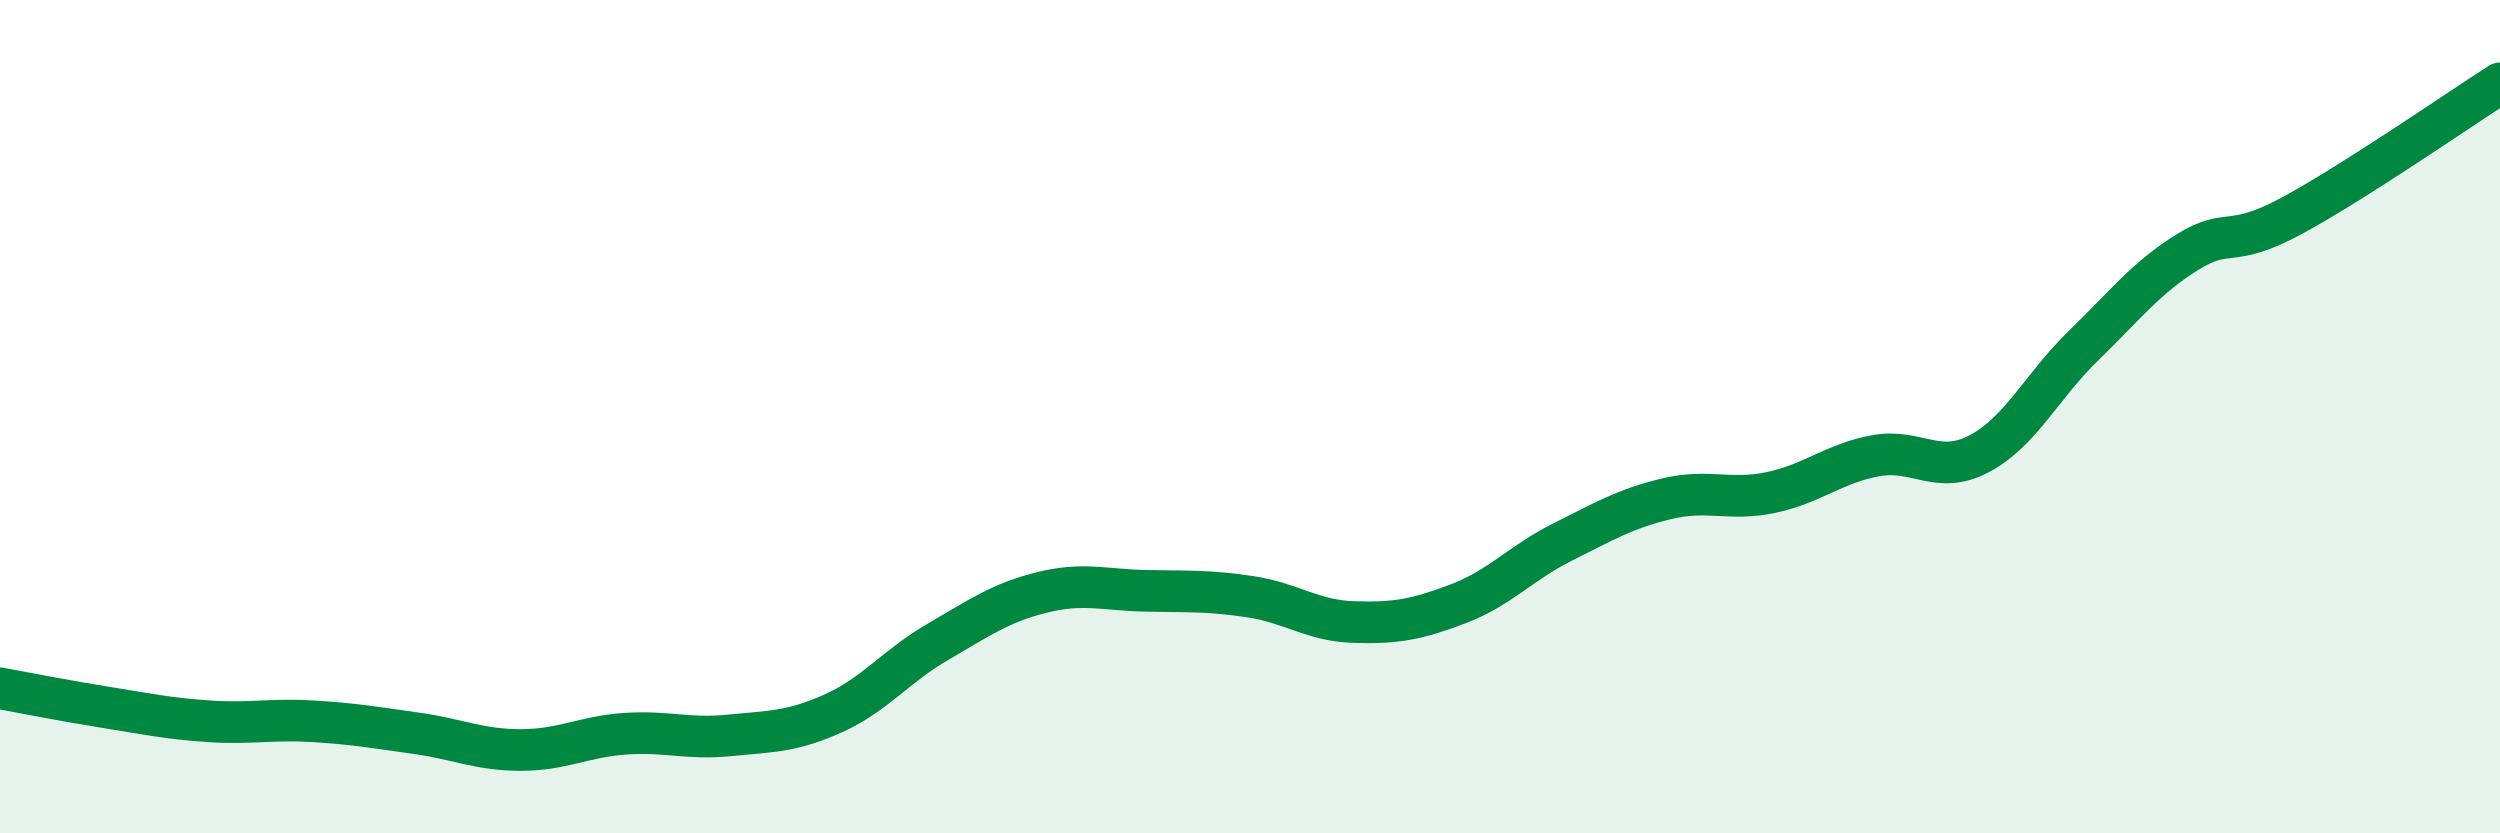
    <svg width="60" height="20" viewBox="0 0 60 20" xmlns="http://www.w3.org/2000/svg">
      <path
        d="M 0,16.52 C 0.5,16.61 1.5,16.81 2.5,16.97 C 3.5,17.13 4,17.24 5,17.31 C 6,17.38 6.5,17.25 7.5,17.31 C 8.5,17.37 9,17.46 10,17.6 C 11,17.74 11.5,18 12.5,18 C 13.5,18 14,17.68 15,17.61 C 16,17.54 16.5,17.75 17.5,17.65 C 18.5,17.55 19,17.57 20,17.12 C 21,16.67 21.5,15.99 22.5,15.41 C 23.5,14.83 24,14.47 25,14.22 C 26,13.97 26.5,14.16 27.5,14.18 C 28.5,14.2 29,14.17 30,14.32 C 31,14.47 31.5,14.9 32.5,14.93 C 33.5,14.96 34,14.87 35,14.49 C 36,14.11 36.5,13.51 37.5,13.01 C 38.5,12.51 39,12.21 40,11.97 C 41,11.73 41.5,12.03 42.5,11.82 C 43.5,11.61 44,11.13 45,10.94 C 46,10.75 46.5,11.42 47.5,10.89 C 48.5,10.36 49,9.27 50,8.3 C 51,7.33 51.5,6.67 52.5,6.05 C 53.5,5.43 53.5,5.99 55,5.18 C 56.5,4.37 59,2.64 60,2L60 20L0 20Z"
        fill="#008740"
        opacity="0.1"
        stroke-linecap="round"
        stroke-linejoin="round"
      />
      <path
        d="M 0,16.52 C 0.5,16.61 1.5,16.81 2.5,16.97 C 3.5,17.13 4,17.24 5,17.31 C 6,17.38 6.5,17.25 7.5,17.31 C 8.5,17.37 9,17.46 10,17.6 C 11,17.74 11.5,18 12.5,18 C 13.5,18 14,17.68 15,17.61 C 16,17.54 16.5,17.75 17.5,17.65 C 18.5,17.55 19,17.57 20,17.12 C 21,16.67 21.5,15.99 22.5,15.41 C 23.5,14.83 24,14.47 25,14.22 C 26,13.97 26.5,14.16 27.5,14.18 C 28.5,14.2 29,14.17 30,14.32 C 31,14.47 31.5,14.9 32.5,14.93 C 33.5,14.96 34,14.87 35,14.49 C 36,14.11 36.5,13.51 37.5,13.01 C 38.5,12.51 39,12.21 40,11.97 C 41,11.73 41.5,12.03 42.5,11.82 C 43.5,11.61 44,11.13 45,10.94 C 46,10.75 46.5,11.42 47.5,10.89 C 48.5,10.36 49,9.27 50,8.3 C 51,7.33 51.5,6.67 52.5,6.05 C 53.5,5.43 53.5,5.99 55,5.18 C 56.5,4.37 59,2.64 60,2"
        stroke="#008740"
        stroke-width="1"
        fill="none"
        stroke-linecap="round"
        stroke-linejoin="round"
      />
    </svg>
  